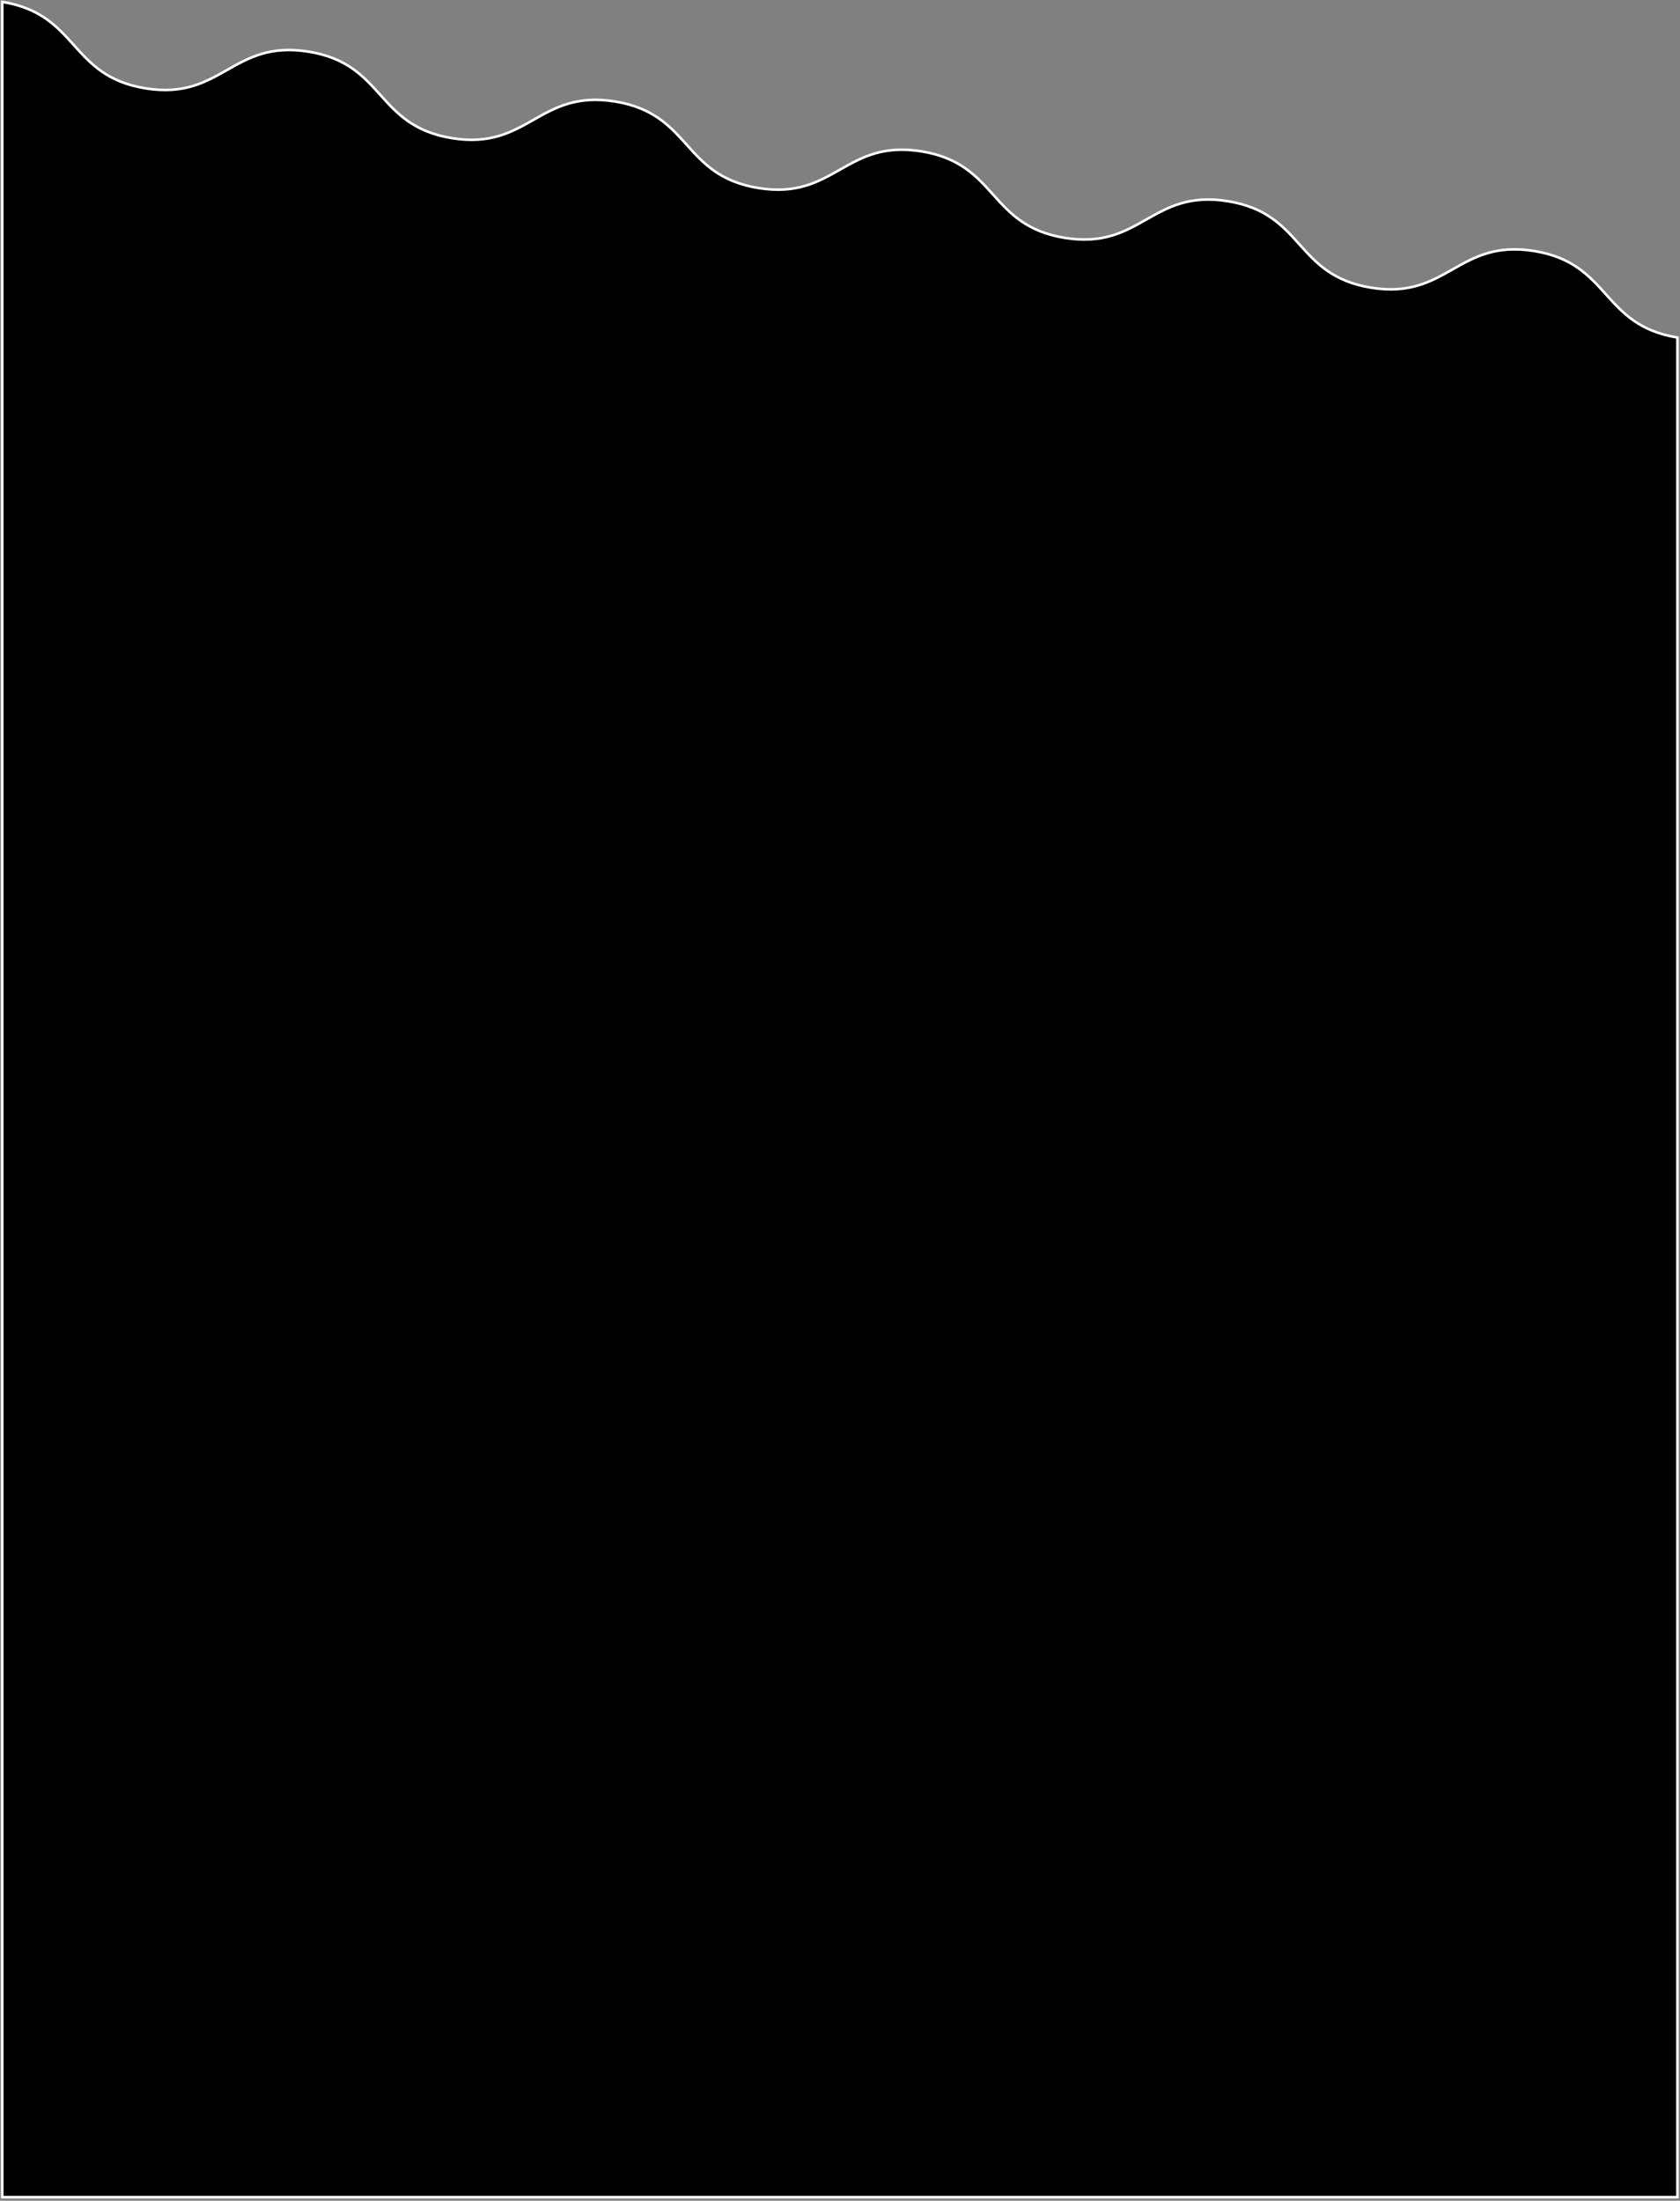 <?xml version="1.0" encoding="UTF-8"?> <svg xmlns="http://www.w3.org/2000/svg" width="656" height="859" viewBox="0 0 656 859" fill="none"><rect x="0" y="0" width="656" height="859" fill="#808080" stroke="none"/><path d="M655 131.744C625.1 126.884 629 102.854 599.09 97.984C569.19 93.124 565.28 117.154 535.36 112.284C505.46 107.424 509.37 83.394 479.46 78.534C449.56 73.674 445.65 97.704 415.74 92.844C385.84 87.984 389.74 63.954 359.83 59.084C329.92 54.224 326.02 78.254 296.1 73.384C266.19 68.524 270.09 44.494 240.19 39.624C210.29 34.764 206.37 58.784 176.46 53.924C146.54 49.054 150.45 25.034 120.54 20.174C90.62 15.304 86.71 39.334 56.8 34.484C26.89 29.634 30.8 5.594 0.88 0.734V857.594H655V131.744Z" fill="black" stroke="white" stroke-miterlimit="10"></path></svg> 